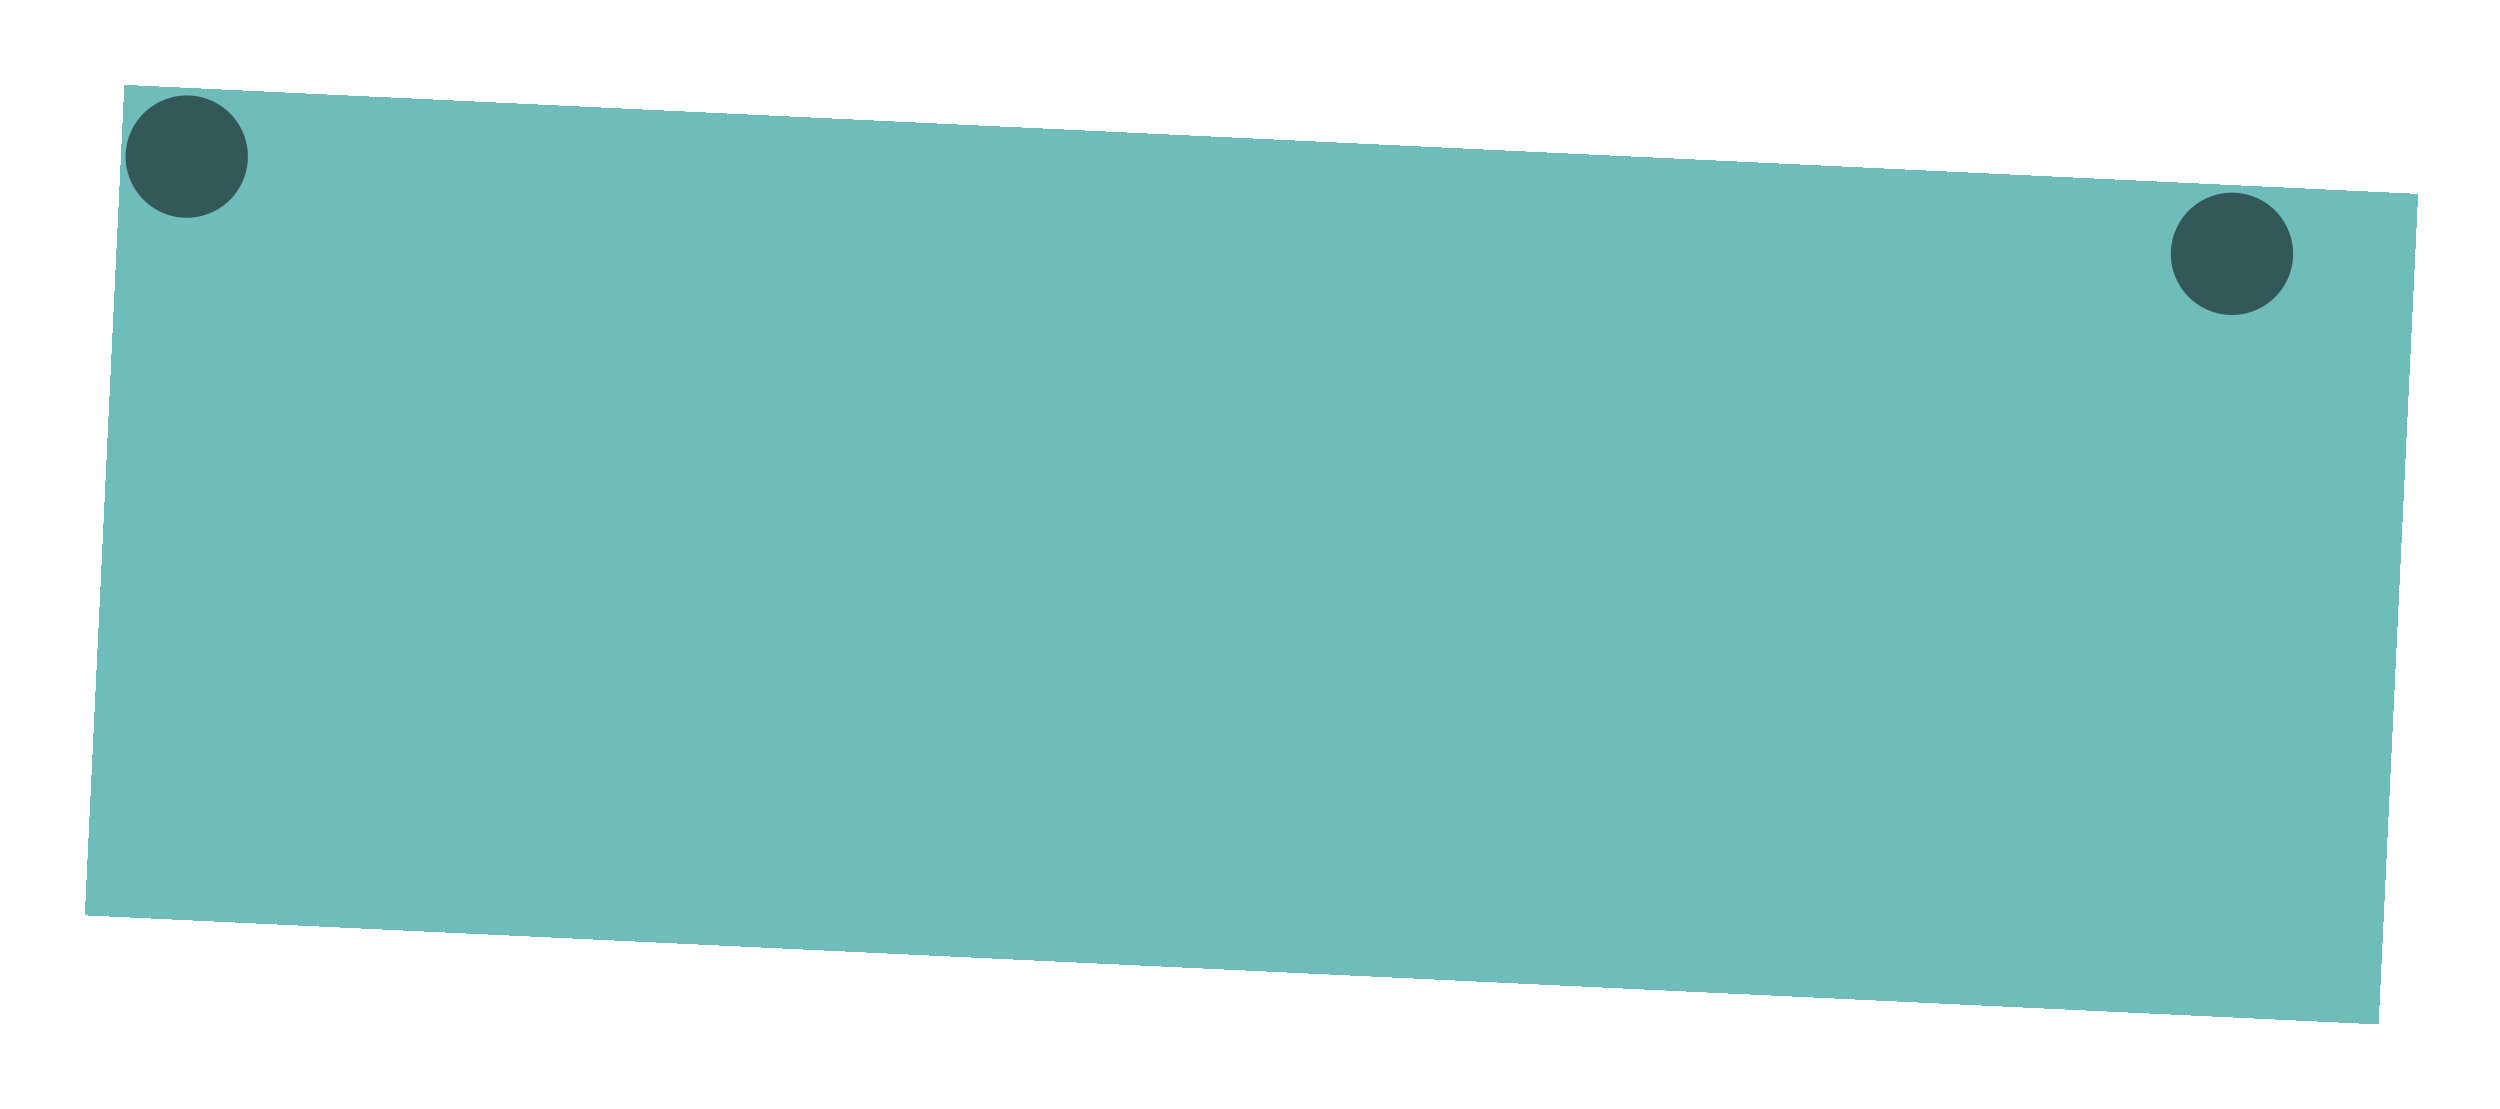 <?xml version="1.0" encoding="UTF-8"?> <svg xmlns="http://www.w3.org/2000/svg" width="442" height="196" viewBox="0 0 442 196" fill="none"><g filter="url(#filter0_dg_1018_276)"><rect x="12.979" y="7" width="406" height="147" transform="rotate(2.722 12.979 7)" fill="#4FAEAB" fill-opacity="0.82" shape-rendering="crispEdges"></rect></g><g filter="url(#filter1_d_1018_276)"><circle cx="392.612" cy="40.877" r="10.813" transform="rotate(2.722 392.612 40.877)" fill="#345857"></circle></g><g filter="url(#filter2_d_1018_276)"><circle cx="31.021" cy="23.688" r="10.813" transform="rotate(2.722 31.021 23.688)" fill="#345857"></circle></g><defs><filter id="filter0_dg_1018_276" x="0.8" y="0.8" width="440.921" height="194.511" filterUnits="userSpaceOnUse" color-interpolation-filters="sRGB"><feFlood flood-opacity="0" result="BackgroundImageFix"></feFlood><feColorMatrix in="SourceAlpha" type="matrix" values="0 0 0 0 0 0 0 0 0 0 0 0 0 0 0 0 0 0 127 0" result="hardAlpha"></feColorMatrix><feOffset dx="9" dy="8"></feOffset><feGaussianBlur stdDeviation="7.1"></feGaussianBlur><feComposite in2="hardAlpha" operator="out"></feComposite><feColorMatrix type="matrix" values="0 0 0 0 0 0 0 0 0 0 0 0 0 0 0 0 0 0 0.25 0"></feColorMatrix><feBlend mode="normal" in2="BackgroundImageFix" result="effect1_dropShadow_1018_276"></feBlend><feBlend mode="normal" in="SourceGraphic" in2="effect1_dropShadow_1018_276" result="shape"></feBlend><feTurbulence type="fractalNoise" baseFrequency="0.048 0.048" numOctaves="3" seed="545"></feTurbulence><feDisplacementMap in="shape" scale="7" xChannelSelector="R" yChannelSelector="G" result="displacedImage" width="100%" height="100%"></feDisplacementMap><feMerge result="effect2_texture_1018_276"><feMergeNode in="displacedImage"></feMergeNode></feMerge></filter><filter id="filter1_d_1018_276" x="377.9" y="28.163" width="33.426" height="33.426" filterUnits="userSpaceOnUse" color-interpolation-filters="sRGB"><feFlood flood-opacity="0" result="BackgroundImageFix"></feFlood><feColorMatrix in="SourceAlpha" type="matrix" values="0 0 0 0 0 0 0 0 0 0 0 0 0 0 0 0 0 0 127 0" result="hardAlpha"></feColorMatrix><feOffset dx="2" dy="4"></feOffset><feGaussianBlur stdDeviation="2.95"></feGaussianBlur><feComposite in2="hardAlpha" operator="out"></feComposite><feColorMatrix type="matrix" values="0 0 0 0 0 0 0 0 0 0 0 0 0 0 0 0 0 0 0.25 0"></feColorMatrix><feBlend mode="normal" in2="BackgroundImageFix" result="effect1_dropShadow_1018_276"></feBlend><feBlend mode="normal" in="SourceGraphic" in2="effect1_dropShadow_1018_276" result="shape"></feBlend></filter><filter id="filter2_d_1018_276" x="16.308" y="10.975" width="33.426" height="33.426" filterUnits="userSpaceOnUse" color-interpolation-filters="sRGB"><feFlood flood-opacity="0" result="BackgroundImageFix"></feFlood><feColorMatrix in="SourceAlpha" type="matrix" values="0 0 0 0 0 0 0 0 0 0 0 0 0 0 0 0 0 0 127 0" result="hardAlpha"></feColorMatrix><feOffset dx="2" dy="4"></feOffset><feGaussianBlur stdDeviation="2.95"></feGaussianBlur><feComposite in2="hardAlpha" operator="out"></feComposite><feColorMatrix type="matrix" values="0 0 0 0 0 0 0 0 0 0 0 0 0 0 0 0 0 0 0.25 0"></feColorMatrix><feBlend mode="normal" in2="BackgroundImageFix" result="effect1_dropShadow_1018_276"></feBlend><feBlend mode="normal" in="SourceGraphic" in2="effect1_dropShadow_1018_276" result="shape"></feBlend></filter></defs></svg> 